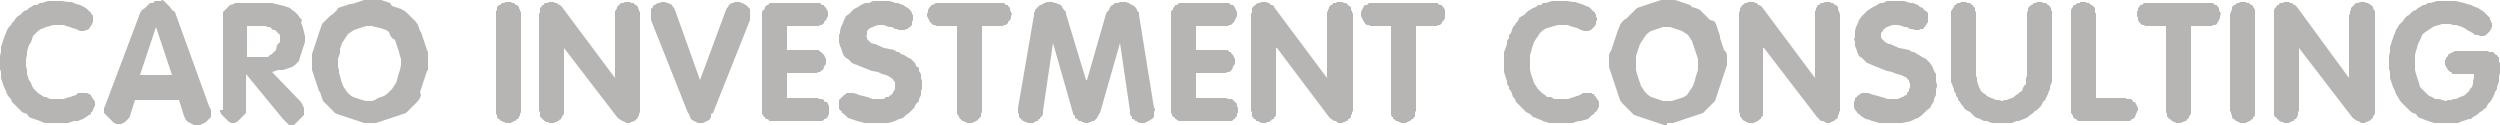 <?xml version="1.0" encoding="utf-8"?>
<!-- Generator: Adobe Illustrator 24.0.3, SVG Export Plug-In . SVG Version: 6.00 Build 0)  -->
<svg version="1.1" id="Ebene_1" xmlns="http://www.w3.org/2000/svg" xmlns:xlink="http://www.w3.org/1999/xlink" x="0px" y="0px"
	 viewBox="0 0 250 12.5" style="enable-background:new 0 0 250 12.5;" xml:space="preserve">
<style type="text/css">
	.st0{fill:#B6B5B4;}
</style>
<g>
	<g>
		<polygon class="st0" points="0,6.2 0,6.5 0,6.9 0.1,7.2 0.1,7.5 0.1,7.8 0.2,8.1 0.3,8.4 0.4,8.7 0.5,8.9 0.6,9.1 0.7,9.4 
			0.9,9.7 1.1,9.9 1.2,10.2 1.4,10.4 1.6,10.6 1.8,10.8 2,11 2.2,11.2 2.4,11.3 2.7,11.4 2.9,11.7 3.1,11.8 3.4,11.9 3.7,12 4,12.1 
			4.2,12.2 4.5,12.3 4.8,12.3 5.1,12.3 5.4,12.3 5.7,12.3 6.2,12.3 6.8,12.3 7.1,12.2 7.4,12.1 7.8,12.1 8,12 8.3,11.9 8.6,11.7 
			8.9,11.5 9.1,11.4 9.1,11.2 9.2,11.2 9.3,11 9.3,10.9 9.4,10.8 9.4,10.7 9.5,10.6 9.5,10.4 9.5,10.2 9.4,10 9.3,9.9 9.2,9.7 
			9.1,9.6 9.1,9.5 8.9,9.4 8.9,9.4 8.7,9.3 8.7,9.3 8.5,9.3 8.4,9.3 8.2,9.3 8.1,9.3 8,9.3 7.8,9.3 7.6,9.5 7.3,9.6 7,9.7 6.6,9.8 
			6.4,9.9 6.2,9.9 6,9.9 5.7,9.9 5.3,9.9 5,9.9 4.6,9.7 4.4,9.7 4.1,9.5 3.8,9.3 3.6,9.1 3.4,8.9 3.2,8.6 3.1,8.3 2.9,8 2.8,7.7 
			2.7,7.4 2.7,7 2.6,6.6 2.6,6.3 2.6,5.9 2.7,5.5 2.7,5.2 2.8,4.8 2.9,4.5 3.1,4.2 3.2,3.9 3.3,3.6 3.6,3.3 3.8,3.1 4.1,2.9 
			4.4,2.8 4.6,2.7 5,2.6 5.3,2.5 5.7,2.5 6,2.5 6.2,2.5 6.4,2.5 6.6,2.6 7,2.7 7.2,2.8 7.6,2.9 7.8,3 8,3.1 8.2,3.1 8.4,3.1 
			8.4,3.1 8.6,3 8.7,3 8.9,2.9 9,2.7 9.1,2.6 9.2,2.4 9.3,2.2 9.3,2 9.3,1.8 9.3,1.7 9.3,1.6 9.2,1.4 9.1,1.4 9.1,1.2 9,1.2 
			8.9,1.1 8.7,0.9 8.4,0.7 8.2,0.6 8,0.5 7.6,0.4 7.4,0.3 7.1,0.2 6.8,0.2 6.2,0.1 5.7,0.1 5.4,0.1 5.1,0.1 4.8,0.1 4.5,0.2 
			4.2,0.3 4,0.3 3.7,0.5 3.4,0.5 3.1,0.7 2.9,0.8 2.7,1 2.4,1.1 2.2,1.3 2,1.5 1.8,1.6 1.6,1.8 1.4,2.1 1.2,2.3 1.1,2.5 0.9,2.7 
			0.7,3 0.6,3.3 0.5,3.5 0.4,3.8 0.3,4.1 0.2,4.4 0.1,4.7 0.1,5 0.1,5.2 0,5.6 0,5.9 		"/>
		<path class="st0" d="M10.5,10.6L10.5,10.6l-0.1,0.2v0.1v0.2v0.1v0.1l0.1,0.1l0.1,0.1l0.1,0.1l0.1,0.1l0.1,0.1l0.1,0.1l0.1,0.1
			l0.1,0.1l0.1,0.1l0.1,0.1h0.1l0.1,0.1h0.1h0.1h0.3l0.2-0.1l0.2-0.1l0.1-0.1l0.1-0.1l0.1-0.1l0.1-0.1l0.1-0.2l0.5-1.6h4.4l0.5,1.6
			l0.1,0.2l0.1,0.2l0.1,0.1l0.1,0.1l0.2,0.1l0.2,0.1l0.2,0.1h0.3H20l0.2-0.1l0.2-0.1l0.2-0.1l0.1-0.1l0.1-0.1l0.1-0.1l0.1-0.1
			l0.1-0.1v-0.1v-0.1v-0.1v-0.1V11l-0.1-0.2l-0.1-0.2l-3.3-9.1l-0.1-0.3L17.2,1L17,0.7l-0.2-0.2l-0.1-0.1l-0.1-0.1l-0.1-0.1
			l-0.1-0.1l-0.1-0.1L16,0.1h-0.1h-0.1h-0.2h-0.1l-0.1,0.1l-0.1,0.1L15,0.3l-0.1,0.1l-0.1,0.1l-0.1,0.1l-0.2,0.2L14.2,1L14,1.3
			l-0.1,0.3L10.5,10.6L10.5,10.6z M15.6,2.7L15.6,2.7l1.6,4.8H14L15.6,2.7L15.6,2.7z"/>
		<path class="st0" d="M22,11v0.1v0.1l0.1,0.1v0.1l0.1,0.1l0.1,0.1l0.1,0.1l0.1,0.1l0.1,0.1l0.1,0.1l0.1,0.1l0.1,0.1H23l0.1,0.1h0.1
			h0.1h0.1h0.1l0.1-0.1h0.1l0.1-0.1l0.1-0.1l0.1-0.1l0.1-0.1l0.1-0.1l0.1-0.1l0.1-0.1l0.1-0.1l0.1-0.1v-0.1v-0.1V11V7.4l0,0l3.7,4.5
			l0.1,0.1l0.1,0.1l0.1,0.1l0.1,0.1l0.1,0.1l0.1,0.1h0.1h0.1h0.1h0.1h0.1l0.1-0.1l0.1-0.1l0.1-0.1l0.1-0.1l0.1-0.1l0.1-0.1l0.1-0.1
			l0.1-0.1l0.1-0.1l0.1-0.1v-0.1v-0.1V11v-0.2l-0.1-0.2l-0.1-0.2l-0.1-0.2l-2.9-3l0.3-0.1l0.3-0.1L28.3,7l0.3-0.1l0.3-0.1l0.3-0.1
			l0.3-0.2l0.2-0.2l0.2-0.2L30,5.7l0.1-0.3l0.1-0.3l0.1-0.3l0.1-0.3l0.1-0.3V4.1V3.6l-0.1-0.4l-0.1-0.4l-0.1-0.3l-0.1-0.2L30.2,2
			l-0.1-0.1L30,1.8l-0.2-0.3l-0.3-0.3L29.2,1L29,0.8l-0.3-0.1l-0.3-0.1l-0.4-0.1l-0.4-0.1l-0.4-0.1h-0.5h-2.9h-0.1h-0.1h-0.1
			l-0.1,0.1L23,0.5l-0.1,0.1l-0.1,0.1l-0.1,0.1l-0.1,0.1l-0.1,0.1L22.5,1l-0.1,0.1l-0.1,0.1v0.1v0.1v0.1V11H22z M24.5,2.6h1.7h0.2
			h0.1h0.1l0.1,0.1L27,2.7l0.1,0.1l0.1,0.1l0.1,0.1L27.5,3l0.1,0.1l0.1,0.1l0.1,0.1l0.1,0.1l0.1,0.1v0.2v0.2v0.1v0.2l-0.1,0.1
			l-0.1,0.1l-0.1,0.1L27.6,5l-0.1,0.1l-0.1,0.1l-0.1,0.1l-0.1,0.1L27,5.5l-0.1,0.1l-0.1,0.1h-0.1h-0.1h-0.2h-1.7V2.6L24.5,2.6z"/>
		<path class="st0" d="M37,10.1h-0.4L36.2,10l-0.3-0.1l-0.3-0.1l-0.3-0.1l-0.3-0.2l-0.3-0.3l-0.2-0.3l-0.2-0.3l-0.1-0.3L34.1,8
			L34,7.6l-0.1-0.3L33.9,7l-0.1-0.3V6.3V5.9l0.1-0.3l0.1-0.3L34,4.9l0.1-0.3l0.1-0.3L34.4,4l0.2-0.3l0.2-0.3l0.3-0.2l0.3-0.2
			l0.3-0.1l0.3-0.1l0.3-0.1l0.3-0.1h0.3h0.3l0.3,0.1L38,2.8l0.3,0.1l0.3,0.1l0.3,0.2L39,3.5l0.2,0.3L39.5,4l0.1,0.3l0.1,0.3l0.1,0.3
			l0.1,0.3L40,5.6l0.1,0.3v0.3v0.3L40,7l-0.1,0.3l-0.1,0.3L39.7,8l-0.1,0.3l-0.2,0.3l-0.2,0.3L39,9.1l-0.3,0.3l-0.3,0.2l-0.3,0.1
			l-0.3,0.1L37.5,10l-0.3,0.1H37L37,10.1z M37,12.3h0.3h0.3l0.3-0.1l0.3-0.1l0.3-0.1l0.3-0.1l0.3-0.1l0.3-0.1l0.3-0.1l0.3-0.1
			l0.3-0.1l0.3-0.1l0.2-0.2l0.2-0.2l0.2-0.2l0.2-0.2l0.2-0.2l0.2-0.2l0.2-0.3l0.1-0.3L42,9.2l0.1-0.3l0.1-0.3l0.1-0.3l0.1-0.3
			l0.1-0.3l0.1-0.3l0.1-0.3L42.8,7V6.7V6.5V6.1V5.9V5.5V5.2L42.7,5l-0.1-0.3l-0.1-0.3l-0.1-0.3l-0.1-0.3l-0.1-0.3l-0.1-0.3L42,3.1
			l-0.1-0.3l-0.1-0.3l-0.2-0.3L41.4,2l-0.2-0.2L41,1.6l-0.2-0.2l-0.2-0.2L40.3,1l-0.2-0.1l-0.3-0.1l-0.3-0.1l-0.3-0.1L39,0.3
			l-0.3-0.1l-0.3-0.1l-0.3-0.1l-0.3-0.1L37.6,0h-0.3H37h-0.3h-0.3l-0.3,0.1l-0.3,0.1l-0.3,0.1l-0.3,0.1L35,0.4l-0.3,0.1l-0.3,0.1
			l-0.3,0.1l-0.3,0.1L33.7,1l-0.2,0.2l-0.2,0.2L33,1.6l-0.2,0.2L32.6,2l-0.2,0.2l-0.2,0.2l-0.1,0.3L32,3l-0.1,0.3l-0.1,0.3l-0.1,0.3
			l-0.1,0.3l-0.1,0.3l-0.1,0.3l-0.1,0.3l-0.1,0.3v0.3v0.3v0.3v0.3v0.3V7l0.1,0.3l0.1,0.3l0.1,0.3l0.1,0.3l0.1,0.3l0.1,0.3l0.1,0.3
			L32,9.2l0.1,0.3l0.1,0.3l0.1,0.3l0.2,0.2l0.2,0.2l0.2,0.2l0.2,0.2l0.2,0.2l0.2,0.2l0.2,0.1l0.3,0.1l0.3,0.1l0.3,0.1l0.3,0.1
			l0.3,0.1l0.3,0.1l0.3,0.1l0.3,0.1l0.3,0.1h0.3H37L37,12.3z"/>
	</g>
	<g>
		<polygon class="st0" points="49.6,11 49.6,11.1 49.6,11.2 49.6,11.4 49.7,11.5 49.7,11.7 49.7,11.7 49.8,11.9 49.9,11.9 50,12 
			50.1,12.1 50.2,12.1 50.3,12.2 50.4,12.2 50.6,12.3 50.7,12.3 50.8,12.3 51,12.3 51.1,12.3 51.2,12.2 51.3,12.2 51.4,12.1 
			51.5,12.1 51.6,12 51.7,11.9 51.8,11.9 51.9,11.7 51.9,11.7 52,11.5 52,11.4 52.1,11.2 52.1,11.1 52.1,11 52.1,1.5 52.1,1.4 
			52.1,1.2 52,1.1 52,1 51.9,0.8 51.9,0.7 51.8,0.6 51.7,0.5 51.6,0.5 51.5,0.4 51.4,0.3 51.3,0.3 51.2,0.3 51.1,0.2 51,0.2 
			50.8,0.2 50.7,0.2 50.6,0.2 50.4,0.3 50.3,0.3 50.2,0.3 50.1,0.4 50,0.5 49.9,0.5 49.8,0.6 49.7,0.7 49.7,0.8 49.7,1 49.6,1.1 
			49.6,1.2 49.6,1.4 49.6,1.5 		"/>
		<polygon class="st0" points="53.9,11 53.9,11.1 54,11.2 54,11.4 54,11.5 54,11.7 54.1,11.7 54.2,11.9 54.2,11.9 54.4,12 
			54.4,12.1 54.5,12.1 54.6,12.2 54.8,12.2 54.9,12.3 55,12.3 55.1,12.3 55.3,12.3 55.4,12.3 55.5,12.2 55.7,12.2 55.7,12.1 
			55.9,12.1 55.9,12 56.1,11.9 56.1,11.9 56.2,11.7 56.2,11.7 56.3,11.5 56.4,11.4 56.4,11.2 56.4,11.1 56.4,11 56.4,4.8 56.4,4.8 
			61.7,11.7 61.8,11.8 61.9,11.9 62.1,12 62.2,12.1 62.3,12.1 62.5,12.2 62.6,12.3 62.8,12.3 62.9,12.3 63,12.3 63.1,12.2 
			63.2,12.2 63.4,12.1 63.4,12.1 63.6,12 63.6,11.9 63.7,11.9 63.8,11.7 63.8,11.7 63.9,11.5 63.9,11.4 64,11.2 64,11.1 64,11 
			64,1.5 64,1.4 64,1.2 63.9,1.1 63.9,1 63.8,0.8 63.8,0.7 63.7,0.6 63.6,0.5 63.6,0.5 63.4,0.4 63.4,0.3 63.2,0.3 63.1,0.3 63,0.2 
			62.9,0.2 62.8,0.2 62.6,0.2 62.5,0.2 62.3,0.3 62.3,0.3 62.1,0.3 62,0.4 61.9,0.5 61.9,0.5 61.8,0.6 61.7,0.7 61.7,0.8 61.6,1 
			61.5,1.1 61.5,1.2 61.5,1.4 61.5,1.5 61.5,7.8 61.5,7.8 56.2,0.7 56.1,0.6 56,0.5 55.9,0.5 55.7,0.3 55.5,0.3 55.4,0.2 55.3,0.2 
			55.1,0.2 55,0.2 54.9,0.2 54.8,0.3 54.6,0.3 54.5,0.3 54.4,0.4 54.4,0.5 54.2,0.5 54.2,0.6 54.1,0.7 54,0.8 54,1 54,1.1 54,1.2 
			53.9,1.4 53.9,1.5 		"/>
		<polygon class="st0" points="68.8,11.3 68.9,11.4 69,11.7 69.1,11.9 69.2,12 69.4,12.1 69.6,12.2 69.8,12.3 70,12.3 70.3,12.3 
			70.5,12.2 70.7,12.1 70.9,12 71,11.9 71.1,11.7 71.1,11.4 71.3,11.3 75,2 75,1.8 75,1.7 75,1.6 75,1.4 75,1.3 75,1.2 75,1 75,0.9 
			74.9,0.8 74.8,0.7 74.7,0.6 74.6,0.5 74.4,0.4 74.2,0.3 74.1,0.3 74,0.2 73.9,0.2 73.7,0.2 73.5,0.2 73.3,0.3 73.2,0.3 73,0.4 
			72.9,0.5 72.8,0.7 72.7,0.8 72.6,1 70,8 67.5,1 67.4,0.8 67.3,0.7 67.2,0.5 67,0.4 66.8,0.3 66.7,0.3 66.5,0.2 66.3,0.2 66.2,0.2 
			66.1,0.2 66,0.3 65.8,0.3 65.8,0.3 65.6,0.4 65.5,0.5 65.4,0.5 65.3,0.6 65.3,0.7 65.2,0.8 65.1,0.9 65.1,1 65.1,1.2 65.1,1.3 
			65.1,1.4 65.1,1.6 65.1,1.7 65.1,1.8 65.1,2 		"/>
		<polygon class="st0" points="76.2,10.9 76.2,11 76.2,11.2 76.2,11.3 76.2,11.4 76.3,11.5 76.4,11.7 76.5,11.7 76.5,11.8 
			76.6,11.9 76.7,11.9 76.9,12 76.9,12.1 77.1,12.1 77.2,12.1 77.3,12.1 77.5,12.1 81.8,12.1 81.9,12.1 82,12.1 82.1,12.1 
			82.2,12.1 82.4,12 82.4,11.9 82.5,11.9 82.7,11.8 82.8,11.6 82.9,11.4 82.9,11.2 82.9,11 82.9,10.8 82.9,10.6 82.8,10.4 
			82.7,10.2 82.5,10.2 82.4,10.1 82.4,10 82.2,9.9 82.2,9.9 82,9.9 81.9,9.9 81.8,9.8 78.7,9.8 78.7,7.3 81.4,7.3 81.6,7.3 
			81.7,7.3 81.8,7.2 81.9,7.2 82,7.2 82.1,7.1 82.2,7 82.3,7 82.4,6.7 82.5,6.5 82.6,6.4 82.6,6.1 82.6,5.9 82.5,5.7 82.4,5.5 
			82.3,5.4 82.2,5.3 82.1,5.2 82,5.2 82,5.1 81.8,5 81.7,5 81.6,5 81.4,5 78.7,5 78.7,2.6 81.6,2.6 81.8,2.6 81.9,2.6 82,2.5 
			82.1,2.5 82.2,2.5 82.3,2.4 82.4,2.3 82.4,2.2 82.6,2 82.7,1.8 82.8,1.6 82.8,1.4 82.8,1.2 82.7,1 82.6,0.8 82.4,0.6 82.4,0.5 
			82.3,0.5 82.2,0.5 82.1,0.4 82,0.3 81.9,0.3 81.8,0.3 81.6,0.3 77.5,0.3 77.3,0.3 77.1,0.3 77,0.3 76.9,0.4 76.8,0.5 76.7,0.5 
			76.6,0.6 76.5,0.7 76.5,0.8 76.4,1 76.3,1 76.2,1.2 76.2,1.4 76.2,1.7 		"/>
		<polygon class="st0" points="88,0.1 87.6,0.1 87.3,0.1 86.9,0.3 86.5,0.3 86.1,0.5 85.8,0.7 85.4,0.9 85.2,1.1 84.9,1.4 84.6,1.6 
			84.4,2 84.3,2.3 84.1,2.7 84,3.1 84,3.3 83.9,3.5 83.9,3.7 83.9,3.9 83.9,4.2 84,4.6 84.1,4.8 84.2,5.1 84.3,5.4 84.4,5.6 
			84.6,5.8 84.8,5.9 85,6.1 85.2,6.3 85.4,6.4 85.7,6.5 86.2,6.7 86.7,6.9 87.2,7.1 87.8,7.2 88.2,7.4 88.6,7.5 88.8,7.6 89,7.7 
			89.1,7.8 89.3,7.9 89.3,8 89.5,8.2 89.5,8.3 89.5,8.5 89.5,8.7 89.5,8.8 89.5,8.9 89.4,9.1 89.3,9.2 89.3,9.3 89.1,9.5 89.1,9.5 
			88.9,9.6 88.9,9.7 88.6,9.7 88.5,9.8 88.4,9.9 88.2,9.9 88,9.9 87.8,9.9 87.6,9.9 87.4,9.9 87.2,9.9 87,9.8 86.7,9.7 86.3,9.6 
			85.9,9.5 85.7,9.4 85.3,9.3 85,9.3 84.9,9.3 84.8,9.3 84.6,9.3 84.6,9.4 84.4,9.5 84.4,9.5 84.3,9.6 84.2,9.7 84.1,9.8 83.9,10 
			83.9,10.2 83.9,10.5 83.9,10.6 83.9,10.8 83.9,10.9 84,11 84.1,11.1 84.2,11.2 84.2,11.3 84.4,11.4 84.6,11.6 84.8,11.8 
			85.1,11.9 85.4,12 85.7,12.1 86.1,12.2 86.4,12.3 86.7,12.3 87.4,12.3 87.9,12.3 88.4,12.3 88.8,12.3 89.2,12.2 89.5,12.1 
			89.9,11.9 90.3,11.8 90.6,11.5 90.9,11.3 91.2,11 91.4,10.8 91.6,10.4 91.9,10.1 91.9,9.9 92,9.7 92.1,9.5 92.1,9.3 92.1,9.1 
			92.2,8.9 92.2,8.7 92.2,8.5 92.2,8.1 92.1,7.8 92.1,7.4 91.9,7.1 91.9,6.8 91.6,6.6 91.5,6.3 91.3,6.1 91.1,5.9 90.9,5.8 
			90.7,5.7 90.4,5.5 90.1,5.4 89.9,5.2 89.7,5.2 89.4,5 88.4,4.8 87.5,4.4 87.4,4.4 87.1,4.3 87,4.2 86.9,4.1 86.8,4 86.7,3.9 
			86.7,3.7 86.6,3.6 86.7,3.5 86.7,3.3 86.7,3.2 86.7,3.1 86.8,3 86.9,2.9 86.9,2.9 87,2.8 87.3,2.7 87.5,2.6 87.8,2.5 88,2.5 
			88.4,2.5 88.6,2.6 88.9,2.7 89.2,2.7 89.5,2.9 89.7,2.9 89.9,3 90.2,3 90.4,3 90.5,3 90.6,2.9 90.7,2.9 90.8,2.9 90.8,2.8 91,2.7 
			91,2.7 91.2,2.5 91.2,2.2 91.3,2 91.3,1.8 91.3,1.6 91.3,1.5 91.2,1.4 91.2,1.3 91.1,1.1 91,1 90.8,0.8 90.6,0.7 90.3,0.5 90,0.4 
			89.8,0.3 89.5,0.3 89.3,0.2 88.9,0.1 88.4,0.1 		"/>
		<polygon class="st0" points="95.7,11 95.7,11.1 95.7,11.2 95.7,11.4 95.8,11.5 95.9,11.7 95.9,11.7 96,11.9 96.1,11.9 96.1,12 
			96.3,12.1 96.3,12.1 96.5,12.2 96.6,12.2 96.7,12.3 96.8,12.3 97,12.3 97.1,12.3 97.2,12.3 97.4,12.2 97.4,12.2 97.6,12.1 
			97.6,12.1 97.8,12 97.8,11.9 97.9,11.9 98,11.7 98.1,11.7 98.1,11.5 98.1,11.4 98.2,11.2 98.2,11.1 98.2,11 98.2,2.6 100,2.6 
			100.2,2.6 100.3,2.6 100.4,2.5 100.5,2.5 100.6,2.5 100.7,2.4 100.8,2.3 100.8,2.2 101,2 101.1,1.8 101.1,1.6 101.2,1.4 
			101.1,1.2 101,1 101,0.8 100.8,0.6 100.8,0.5 100.7,0.5 100.6,0.5 100.5,0.4 100.4,0.3 100.2,0.3 100.2,0.3 100,0.3 93.9,0.3 
			93.8,0.3 93.6,0.3 93.6,0.3 93.4,0.4 93.3,0.5 93.2,0.5 93.1,0.5 93.1,0.6 92.9,0.8 92.8,1 92.8,1.2 92.7,1.4 92.7,1.6 92.8,1.8 
			92.9,2 93,2.2 93.1,2.3 93.2,2.4 93.3,2.5 93.3,2.5 93.5,2.5 93.6,2.6 93.8,2.6 93.9,2.6 95.7,2.6 		"/>
		<polygon class="st0" points="101.8,10.8 101.8,10.9 101.8,11 101.8,11.2 101.8,11.3 101.9,11.4 101.9,11.5 101.9,11.7 102,11.8 
			102.1,11.9 102.1,11.9 102.2,12 102.3,12.1 102.4,12.1 102.5,12.2 102.6,12.2 102.8,12.3 102.9,12.3 103,12.3 103.3,12.3 
			103.5,12.2 103.6,12.1 103.8,12.1 103.8,12 103.9,11.9 104,11.9 104,11.8 104.1,11.7 104.2,11.6 104.3,11.4 104.3,11.1 105.3,4.3 
			105.3,4.3 107.3,11.3 107.3,11.4 107.5,11.6 107.5,11.8 107.7,11.9 107.8,12 107.9,12.1 107.9,12.1 108.1,12.1 108.2,12.2 
			108.3,12.2 108.5,12.3 108.6,12.3 108.8,12.3 109,12.2 109.1,12.2 109.2,12.1 109.3,12.1 109.4,12.1 109.5,12 109.6,11.9 
			109.7,11.8 109.8,11.6 109.9,11.4 110,11.3 112,4.3 112,4.3 113,11.1 113,11.4 113.1,11.6 113.2,11.7 113.2,11.8 113.2,11.9 
			113.3,11.9 113.5,12 113.5,12.1 113.7,12.1 113.7,12.2 114,12.3 114.3,12.3 114.4,12.3 114.5,12.3 114.6,12.2 114.7,12.2 
			114.8,12.1 114.9,12.1 115,12 115.2,11.9 115.2,11.9 115.3,11.8 115.4,11.7 115.4,11.5 115.4,11.4 115.4,11.3 115.4,11.2 
			115.5,11 115.5,10.9 115.4,10.8 113.9,1.5 113.9,1.4 113.9,1.2 113.8,1.2 113.7,1 113.6,0.8 113.4,0.6 113.2,0.5 113.2,0.5 
			113,0.4 112.9,0.3 112.8,0.3 112.6,0.2 112.4,0.2 112.3,0.2 112.1,0.2 112,0.2 111.8,0.3 111.7,0.3 111.5,0.3 111.4,0.4 
			111.3,0.5 111.2,0.5 111,0.7 110.9,1 110.7,1.2 110.6,1.4 108.7,8 108.6,8 106.6,1.4 106.6,1.2 106.4,1 106.2,0.7 106.1,0.5 
			105.8,0.4 105.6,0.3 105.4,0.3 105.3,0.2 105.1,0.2 105,0.2 104.8,0.2 104.7,0.2 104.5,0.3 104.4,0.3 104.3,0.4 104.1,0.5 
			104,0.5 103.9,0.6 103.7,0.8 103.5,1 103.5,1.2 103.4,1.2 103.4,1.4 103.4,1.5 		"/>
		<polygon class="st0" points="117.1,10.9 117.1,11 117.1,11.2 117.1,11.3 117.2,11.4 117.2,11.5 117.3,11.7 117.4,11.7 117.5,11.8 
			117.5,11.9 117.6,11.9 117.7,12 117.9,12.1 117.9,12.1 118.1,12.1 118.2,12.1 118.4,12.1 122.6,12.1 122.8,12.1 122.9,12.1 
			123.1,12.1 123.2,12.1 123.3,12 123.4,11.9 123.5,11.9 123.5,11.8 123.7,11.6 123.7,11.4 123.8,11.2 123.8,11 123.8,10.8 
			123.7,10.6 123.7,10.4 123.5,10.2 123.5,10.2 123.4,10.1 123.3,10 123.2,9.9 123.1,9.9 122.9,9.9 122.8,9.9 122.6,9.8 119.6,9.8 
			119.6,7.3 122.3,7.3 122.4,7.3 122.6,7.3 122.7,7.2 122.9,7.2 122.9,7.2 123.1,7.1 123.1,7 123.2,7 123.3,6.7 123.4,6.5 
			123.5,6.4 123.5,6.1 123.5,5.9 123.4,5.7 123.3,5.5 123.2,5.4 123.1,5.3 123.1,5.2 122.9,5.2 122.9,5.1 122.7,5 122.6,5 122.4,5 
			122.3,5 119.6,5 119.6,2.6 122.5,2.6 122.6,2.6 122.8,2.6 122.9,2.5 123,2.5 123.1,2.5 123.2,2.4 123.3,2.3 123.4,2.2 123.5,2 
			123.6,1.8 123.7,1.6 123.7,1.4 123.7,1.2 123.6,1 123.5,0.8 123.4,0.6 123.3,0.5 123.3,0.5 123.1,0.5 123,0.4 122.9,0.3 
			122.8,0.3 122.6,0.3 122.5,0.3 118.4,0.3 118.2,0.3 118.1,0.3 117.9,0.3 117.8,0.4 117.7,0.5 117.5,0.5 117.5,0.6 117.4,0.7 
			117.3,0.8 117.3,1 117.2,1 117.1,1.2 117.1,1.4 117.1,1.7 		"/>
		<polygon class="st0" points="125.1,11 125.1,11.1 125.2,11.2 125.2,11.4 125.2,11.5 125.2,11.7 125.3,11.7 125.4,11.9 125.5,11.9 
			125.6,12 125.6,12.1 125.8,12.1 125.9,12.2 126,12.2 126.1,12.3 126.3,12.3 126.4,12.3 126.5,12.3 126.6,12.3 126.7,12.2 
			126.9,12.2 127,12.1 127.1,12.1 127.1,12 127.3,11.9 127.4,11.9 127.4,11.7 127.5,11.7 127.6,11.5 127.6,11.4 127.6,11.2 
			127.6,11.1 127.6,11 127.6,4.8 127.7,4.8 132.9,11.7 133,11.8 133.1,11.9 133.3,12 133.4,12.1 133.6,12.1 133.7,12.2 133.8,12.3 
			134,12.3 134.1,12.3 134.2,12.3 134.4,12.2 134.5,12.2 134.6,12.1 134.7,12.1 134.8,12 134.8,11.9 134.9,11.9 135.1,11.7 
			135.1,11.7 135.1,11.5 135.2,11.4 135.2,11.2 135.3,11.1 135.3,11 135.3,1.5 135.3,1.4 135.2,1.2 135.2,1.1 135.1,1 135.1,0.8 
			135.1,0.7 134.9,0.6 134.8,0.5 134.8,0.5 134.7,0.4 134.6,0.3 134.5,0.3 134.4,0.3 134.2,0.2 134.1,0.2 134,0.2 133.8,0.2 
			133.7,0.2 133.6,0.3 133.5,0.3 133.3,0.3 133.3,0.4 133.1,0.5 133.1,0.5 133,0.6 132.9,0.7 132.9,0.8 132.8,1 132.8,1.1 
			132.7,1.2 132.7,1.4 132.7,1.5 132.7,7.8 132.7,7.8 127.4,0.7 127.4,0.6 127.2,0.5 127.1,0.5 126.9,0.3 126.8,0.3 126.6,0.2 
			126.5,0.2 126.4,0.2 126.3,0.2 126.1,0.2 126,0.3 125.9,0.3 125.8,0.3 125.6,0.4 125.6,0.5 125.5,0.5 125.4,0.6 125.3,0.7 
			125.2,0.8 125.2,1 125.2,1.1 125.2,1.2 125.1,1.4 125.1,1.5 		"/>
		<polygon class="st0" points="139.1,11 139.1,11.1 139.1,11.2 139.1,11.4 139.1,11.5 139.2,11.7 139.3,11.7 139.3,11.9 139.4,11.9 
			139.5,12 139.6,12.1 139.8,12.1 139.8,12.2 140,12.2 140.1,12.3 140.2,12.3 140.3,12.3 140.4,12.3 140.6,12.3 140.7,12.2 
			140.8,12.2 140.9,12.1 141,12.1 141.1,12 141.2,11.9 141.3,11.9 141.4,11.7 141.5,11.7 141.5,11.5 141.5,11.4 141.5,11.2 
			141.6,11.1 141.6,11 141.6,2.6 143.4,2.6 143.5,2.6 143.7,2.6 143.8,2.5 143.9,2.5 144,2.5 144.1,2.4 144.2,2.3 144.2,2.2 
			144.4,2 144.5,1.8 144.5,1.6 144.5,1.4 144.5,1.2 144.5,1 144.4,0.8 144.2,0.6 144.2,0.5 144,0.5 144,0.5 143.8,0.4 143.8,0.3 
			143.6,0.3 143.5,0.3 143.4,0.3 137.3,0.3 137.2,0.3 137,0.3 136.9,0.3 136.8,0.4 136.7,0.5 136.6,0.5 136.5,0.5 136.4,0.6 
			136.3,0.8 136.2,1 136.1,1.2 136.1,1.4 136.1,1.6 136.2,1.8 136.3,2 136.4,2.2 136.5,2.3 136.5,2.4 136.7,2.5 136.8,2.5 
			136.9,2.5 137,2.6 137.1,2.6 137.3,2.6 139.1,2.6 		"/>
	</g>
	<g>
		<polygon class="st0" points="150.4,6.2 150.4,6.5 150.4,6.9 150.4,7.2 150.5,7.5 150.6,7.8 150.7,8.1 150.7,8.4 150.9,8.7 
			150.9,8.9 151.1,9.1 151.2,9.4 151.3,9.7 151.5,9.9 151.6,10.2 151.8,10.4 152,10.6 152.2,10.8 152.4,11 152.6,11.2 152.8,11.3 
			153,11.4 153.3,11.7 153.6,11.8 153.8,11.9 154.1,12 154.3,12.1 154.6,12.2 154.9,12.3 155.2,12.3 155.5,12.3 155.8,12.3 
			156.1,12.3 156.7,12.3 157.3,12.3 157.5,12.2 157.9,12.1 158.1,12.1 158.4,12 158.8,11.9 159,11.7 159.2,11.5 159.4,11.4 
			159.5,11.2 159.6,11.2 159.7,11 159.8,10.9 159.8,10.8 159.9,10.7 159.9,10.6 159.9,10.4 159.9,10.2 159.8,10 159.7,9.9 
			159.6,9.7 159.5,9.6 159.4,9.5 159.4,9.4 159.2,9.4 159.2,9.3 159,9.3 158.9,9.3 158.8,9.3 158.6,9.3 158.5,9.3 158.4,9.3 
			158.3,9.3 158,9.5 157.7,9.6 157.4,9.7 157.1,9.8 156.8,9.9 156.6,9.9 156.4,9.9 156.1,9.9 155.8,9.9 155.4,9.9 155.1,9.7 
			154.7,9.7 154.5,9.5 154.2,9.3 154,9.1 153.8,8.9 153.6,8.6 153.4,8.3 153.3,8 153.2,7.7 153.1,7.4 153,7 153,6.6 153,6.3 
			153,5.9 153,5.5 153.1,5.2 153.2,4.8 153.3,4.5 153.4,4.2 153.6,3.9 153.8,3.6 154,3.3 154.2,3.1 154.5,2.9 154.7,2.8 155.1,2.7 
			155.4,2.6 155.8,2.5 156.1,2.5 156.4,2.5 156.6,2.5 156.8,2.5 157,2.6 157.3,2.7 157.7,2.8 157.9,2.9 158.1,3 158.4,3.1 
			158.7,3.1 158.8,3.1 158.9,3.1 159,3 159.1,3 159.2,2.9 159.4,2.7 159.5,2.6 159.6,2.4 159.6,2.2 159.7,2 159.7,1.8 159.6,1.7 
			159.6,1.6 159.6,1.4 159.5,1.4 159.5,1.2 159.4,1.2 159.3,1.1 159.1,0.9 158.9,0.7 158.6,0.6 158.4,0.5 158.1,0.4 157.8,0.3 
			157.5,0.2 157.2,0.2 156.7,0.1 156.1,0.1 155.8,0.1 155.5,0.1 155.2,0.1 154.9,0.2 154.6,0.3 154.3,0.3 154.1,0.5 153.8,0.5 
			153.6,0.7 153.3,0.8 153,1 152.8,1.1 152.6,1.3 152.4,1.5 152.2,1.6 151.9,1.8 151.8,2.1 151.6,2.3 151.5,2.5 151.3,2.7 151.2,3 
			151.1,3.3 150.9,3.5 150.9,3.8 150.7,4.1 150.7,4.4 150.6,4.7 150.5,5 150.4,5.2 150.4,5.6 150.4,5.9 		"/>
		<path class="st0" d="M166.7,10.1h-0.4L166,10l-0.3-0.1l-0.3-0.1l-0.3-0.1l-0.3-0.2l-0.3-0.3l-0.2-0.3l-0.2-0.3L164,8.3L163.9,8
			l-0.1-0.3l-0.1-0.3L163.6,7V6.6V6.3V5.9V5.6l0.1-0.3l0.1-0.3l0.1-0.3l0.1-0.3l0.2-0.3l0.2-0.3l0.2-0.3l0.2-0.2l0.3-0.2l0.3-0.1
			l0.3-0.1l0.3-0.1l0.3-0.1h0.4h0.3l0.3,0.1l0.3,0.1l0.3,0.1l0.3,0.1l0.3,0.2l0.3,0.2l0.2,0.3l0.2,0.3l0.1,0.3l0.1,0.3l0.1,0.3
			l0.1,0.3l0.1,0.3l0.1,0.3v0.3v0.3L169.8,7l-0.1,0.3l-0.1,0.3L169.5,8l-0.1,0.3l-0.1,0.3l-0.2,0.3l-0.2,0.3l-0.2,0.3l-0.3,0.2
			l-0.3,0.1l-0.3,0.1l-0.3,0.1l-0.3,0.1L166.7,10.1L166.7,10.1z M166.7,12.3h0.3h0.3l0.3-0.1l0.3-0.1l0.3-0.1l0.3-0.1l0.3-0.1
			l0.3-0.1l0.3-0.1l0.3-0.1l0.3-0.1l0.3-0.1l0.2-0.2l0.2-0.2l0.2-0.2l0.2-0.2l0.2-0.2l0.2-0.2l0.1-0.3l0.1-0.3l0.1-0.3l0.1-0.3
			l0.1-0.3l0.1-0.3l0.1-0.3l0.1-0.3l0.1-0.3l0.1-0.3l0.1-0.3l0.1-0.3V6.5V6.1V5.9V5.5l-0.1-0.3L172.4,5l-0.1-0.3l-0.1-0.3l-0.1-0.3
			l-0.1-0.3L172,3.6l-0.1-0.3l-0.1-0.3l-0.1-0.3l-0.1-0.3l-0.2-0.3L171,2l-0.2-0.2l-0.2-0.2l-0.2-0.2l-0.2-0.2L170,1l-0.2-0.1
			l-0.3-0.1l-0.3-0.1L169,0.5l-0.3-0.1l-0.3-0.1l-0.3-0.1l-0.3-0.1l-0.3-0.1L167.3,0h-0.3h-0.3h-0.3h-0.3l-0.3,0.1l-0.3,0.1
			l-0.3,0.1l-0.3,0.1l-0.3,0.1l-0.3,0.1l-0.3,0.1L164,0.7l-0.3,0.1L163.5,1l-0.2,0.2l-0.2,0.2l-0.2,0.2l-0.2,0.2L162.4,2l-0.2,0.2
			L162,2.5l-0.1,0.3L161.8,3l-0.1,0.3l-0.1,0.3l-0.1,0.3l-0.1,0.3l-0.1,0.3l-0.1,0.3l-0.1,0.3L161,5.2l-0.1,0.3v0.3v0.3v0.3v0.3
			L161,7l0.1,0.3l0.1,0.3l0.1,0.3l0.1,0.3l0.1,0.3l0.1,0.3l0.1,0.3l0.1,0.3l0.1,0.3l0.1,0.3l0.2,0.3l0.2,0.2l0.2,0.2l0.2,0.2
			l0.2,0.2l0.2,0.2l0.2,0.2l0.3,0.1l0.3,0.1l0.3,0.1l0.3,0.1l0.3,0.1l0.3,0.1l0.3,0.1l0.3,0.1l0.3,0.1l0.3,0.1h0.3H166.7L166.7,12.3
			z"/>
		<polygon class="st0" points="173.9,11 173.9,11.1 173.9,11.2 174,11.4 174,11.5 174,11.7 174.1,11.7 174.2,11.9 174.2,11.9 
			174.3,12 174.4,12.1 174.5,12.1 174.6,12.2 174.7,12.2 174.8,12.3 175,12.3 175.1,12.3 175.3,12.3 175.4,12.3 175.5,12.2 
			175.6,12.2 175.7,12.1 175.8,12.1 175.9,12 176,11.9 176.1,11.9 176.1,11.7 176.2,11.7 176.3,11.5 176.3,11.4 176.3,11.2 
			176.3,11.1 176.3,11 176.3,4.8 176.4,4.8 181.7,11.7 181.8,11.8 181.9,11.9 182,12 182.1,12.1 182.3,12.1 182.5,12.2 182.6,12.3 
			182.7,12.3 182.8,12.3 183,12.3 183.1,12.2 183.2,12.2 183.3,12.1 183.4,12.1 183.5,12 183.6,11.9 183.7,11.9 183.8,11.7 
			183.8,11.7 183.8,11.5 183.9,11.4 183.9,11.2 184,11.1 184,11 184,1.5 184,1.4 183.9,1.2 183.9,1.1 183.8,1 183.8,0.8 183.8,0.7 
			183.7,0.6 183.6,0.5 183.5,0.5 183.4,0.4 183.3,0.3 183.2,0.3 183.1,0.3 183,0.2 182.8,0.2 182.7,0.2 182.6,0.2 182.5,0.2 
			182.3,0.3 182.2,0.3 182.1,0.3 182,0.4 181.9,0.5 181.8,0.5 181.7,0.6 181.7,0.7 181.6,0.8 181.6,1 181.5,1.1 181.5,1.2 
			181.5,1.4 181.5,1.5 181.5,7.8 181.5,7.8 176.2,0.7 176.1,0.6 175.9,0.5 175.8,0.5 175.7,0.3 175.5,0.3 175.4,0.2 175.3,0.2 
			175.1,0.2 175,0.2 174.8,0.2 174.7,0.3 174.6,0.3 174.5,0.3 174.4,0.4 174.3,0.5 174.2,0.5 174.2,0.6 174.1,0.7 174,0.8 174,1 
			174,1.1 173.9,1.2 173.9,1.4 173.9,1.5 		"/>
		<polygon class="st0" points="189.6,0.1 189.2,0.1 188.7,0.1 188.3,0.3 188,0.3 187.7,0.5 187.3,0.7 187,0.9 186.7,1.1 186.4,1.4 
			186.2,1.6 185.9,2 185.8,2.3 185.6,2.7 185.5,3.1 185.5,3.3 185.5,3.5 185.5,3.7 185.4,3.9 185.5,4.2 185.5,4.6 185.6,4.8 
			185.7,5.1 185.8,5.4 185.9,5.6 186.2,5.8 186.3,5.9 186.5,6.1 186.7,6.3 187,6.4 187.2,6.5 187.7,6.7 188.2,6.9 188.7,7.1 
			189.2,7.2 189.7,7.4 190.1,7.5 190.3,7.6 190.5,7.7 190.7,7.8 190.7,7.9 190.9,8 190.9,8.2 191,8.3 191,8.5 191,8.7 191,8.8 
			190.9,8.9 190.9,9.1 190.8,9.2 190.7,9.3 190.7,9.5 190.6,9.5 190.4,9.6 190.3,9.7 190.2,9.7 190,9.8 189.8,9.9 189.7,9.9 
			189.5,9.9 189.3,9.9 189.1,9.9 188.9,9.9 188.7,9.9 188.5,9.8 188.1,9.7 187.8,9.6 187.4,9.5 187.1,9.4 186.8,9.3 186.5,9.3 
			186.4,9.3 186.3,9.3 186.2,9.3 186,9.4 185.9,9.5 185.9,9.5 185.7,9.6 185.7,9.7 185.5,9.8 185.5,10 185.4,10.2 185.4,10.5 
			185.4,10.6 185.4,10.8 185.5,10.9 185.5,11 185.6,11.1 185.7,11.2 185.7,11.3 185.9,11.4 186.1,11.6 186.4,11.8 186.6,11.9 
			187,12 187.2,12.1 187.6,12.2 187.9,12.3 188.3,12.3 188.9,12.3 189.4,12.3 189.8,12.3 190.2,12.3 190.7,12.2 191.1,12.1 
			191.5,11.9 191.8,11.8 192.2,11.5 192.4,11.3 192.7,11 193,10.8 193.2,10.4 193.4,10.1 193.4,9.9 193.5,9.7 193.6,9.5 193.6,9.3 
			193.6,9.1 193.6,8.9 193.7,8.7 193.7,8.5 193.6,8.1 193.6,7.8 193.6,7.4 193.4,7.1 193.3,6.8 193.2,6.6 193,6.3 192.8,6.1 
			192.6,5.9 192.4,5.8 192.2,5.7 191.9,5.5 191.7,5.4 191.4,5.2 191.2,5.2 190.9,5 189.9,4.8 189,4.4 188.8,4.4 188.7,4.3 
			188.5,4.2 188.4,4.1 188.3,4 188.2,3.9 188.1,3.7 188.1,3.6 188.1,3.5 188.1,3.3 188.2,3.2 188.3,3.1 188.3,3 188.4,2.9 
			188.5,2.9 188.5,2.8 188.7,2.7 189,2.6 189.2,2.5 189.5,2.5 189.8,2.5 190.2,2.6 190.4,2.7 190.7,2.7 191,2.9 191.2,2.9 191.5,3 
			191.7,3 191.8,3 191.9,3 192.1,2.9 192.2,2.9 192.3,2.9 192.4,2.8 192.4,2.7 192.5,2.7 192.6,2.5 192.8,2.2 192.8,2 192.8,1.8 
			192.8,1.6 192.8,1.5 192.8,1.4 192.8,1.3 192.6,1.1 192.4,1 192.3,0.8 192,0.7 191.8,0.5 191.5,0.4 191.3,0.3 191,0.3 190.7,0.2 
			190.4,0.1 190,0.1 		"/>
		<polygon class="st0" points="195.1,7.4 195.1,7.7 195.1,8 195.1,8.2 195.2,8.4 195.3,8.7 195.4,8.9 195.4,9.1 195.6,9.4 
			195.6,9.6 195.8,9.8 195.8,10 196,10.2 196.1,10.4 196.3,10.6 196.4,10.8 196.6,11 196.8,11.1 197,11.2 197.2,11.4 197.3,11.5 
			197.5,11.7 197.7,11.8 198,11.9 198.2,12 198.4,12.1 198.7,12.1 198.9,12.2 199.2,12.3 199.4,12.3 199.6,12.3 199.9,12.3 
			200.2,12.3 200.4,12.3 200.7,12.3 200.9,12.3 201.2,12.3 201.4,12.2 201.7,12.1 201.9,12.1 202.1,12 202.4,11.9 202.6,11.8 
			202.8,11.7 203,11.5 203.2,11.4 203.4,11.2 203.5,11.1 203.7,11 203.9,10.8 204.1,10.6 204.2,10.4 204.3,10.2 204.5,10 204.6,9.8 
			204.7,9.6 204.8,9.4 204.9,9.1 205,8.9 205,8.7 205.1,8.4 205.2,8.2 205.2,8 205.2,7.7 205.2,7.4 205.2,1.5 205.2,1.4 205.2,1.2 
			205.2,1.1 205.1,1 205.1,0.8 205,0.7 205,0.6 204.8,0.5 204.8,0.5 204.7,0.4 204.6,0.3 204.5,0.3 204.3,0.3 204.2,0.2 204.1,0.2 
			204,0.2 203.8,0.2 203.7,0.2 203.6,0.3 203.5,0.3 203.4,0.3 203.3,0.4 203.2,0.5 203.1,0.5 203,0.6 202.9,0.7 202.8,0.8 202.8,1 
			202.8,1.1 202.7,1.2 202.7,1.4 202.7,1.5 202.7,7.3 202.7,7.6 202.6,7.8 202.6,8.1 202.6,8.4 202.4,8.6 202.3,8.8 202.2,9.1 
			202,9.2 201.8,9.4 201.6,9.5 201.4,9.7 201.2,9.8 200.9,9.9 200.7,10 200.5,10 200.2,10.1 199.9,10 199.6,10 199.4,9.9 199.1,9.8 
			198.9,9.7 198.7,9.6 198.5,9.4 198.3,9.3 198.1,9.1 198,8.9 197.9,8.7 197.8,8.4 197.7,8.1 197.7,7.8 197.6,7.6 197.6,7.3 
			197.6,1.5 197.6,1.4 197.6,1.2 197.5,1.1 197.5,1 197.5,0.8 197.4,0.7 197.3,0.6 197.3,0.5 197.2,0.5 197.1,0.4 197,0.3 
			196.9,0.3 196.7,0.3 196.6,0.2 196.5,0.2 196.4,0.2 196.2,0.2 196.1,0.2 196,0.3 195.9,0.3 195.8,0.3 195.6,0.4 195.6,0.5 
			195.5,0.5 195.4,0.6 195.4,0.7 195.3,0.8 195.2,1 195.1,1.1 195.1,1.2 195.1,1.4 195.1,1.5 		"/>
		<polygon class="st0" points="207.1,10.8 207.1,10.9 207.1,11.1 207.1,11.2 207.1,11.3 207.2,11.4 207.3,11.6 207.3,11.7 
			207.4,11.8 207.5,11.9 207.6,11.9 207.7,12 207.8,12.1 208,12.1 208.1,12.1 208.2,12.1 208.4,12.1 212.5,12.1 212.7,12.1 
			212.8,12.1 212.9,12.1 213,12.1 213.1,12 213.2,11.9 213.3,11.9 213.4,11.8 213.5,11.7 213.6,11.4 213.7,11.2 213.8,11 
			213.8,10.8 213.7,10.6 213.6,10.4 213.5,10.2 213.3,10.2 213.3,10.1 213.2,10 213.1,9.9 212.9,9.9 212.8,9.9 212.7,9.9 212.5,9.8 
			209.6,9.8 209.6,1.5 209.6,1.4 209.5,1.2 209.5,1.1 209.5,1 209.5,0.8 209.4,0.7 209.3,0.6 209.2,0.5 209.1,0.5 209,0.4 
			208.9,0.3 208.8,0.3 208.7,0.3 208.6,0.2 208.4,0.2 208.3,0.2 208.2,0.2 208,0.2 208,0.3 207.8,0.3 207.8,0.3 207.6,0.4 
			207.5,0.5 207.4,0.5 207.3,0.6 207.3,0.7 207.2,0.8 207.1,1 207.1,1.1 207.1,1.2 207.1,1.4 207.1,1.5 		"/>
		<polygon class="st0" points="216.6,11 216.6,11.1 216.6,11.2 216.7,11.4 216.7,11.5 216.7,11.7 216.8,11.7 216.9,11.9 217,11.9 
			217.1,12 217.2,12.1 217.2,12.1 217.4,12.2 217.5,12.2 217.6,12.3 217.7,12.3 217.8,12.3 218,12.3 218.1,12.3 218.2,12.2 
			218.3,12.2 218.5,12.1 218.6,12.1 218.7,12 218.7,11.9 218.8,11.9 218.9,11.7 218.9,11.7 219,11.5 219.1,11.4 219.1,11.2 
			219.1,11.1 219.1,11 219.1,2.6 220.9,2.6 221,2.6 221.2,2.6 221.3,2.5 221.4,2.5 221.5,2.5 221.7,2.4 221.7,2.3 221.8,2.2 
			221.9,2 222,1.8 222,1.6 222.1,1.4 222,1.2 221.9,1 221.9,0.8 221.7,0.6 221.7,0.5 221.6,0.5 221.5,0.5 221.4,0.4 221.3,0.3 
			221.2,0.3 221,0.3 220.9,0.3 214.8,0.3 214.6,0.3 214.5,0.3 214.4,0.3 214.3,0.4 214.2,0.5 214.1,0.5 214,0.5 214,0.6 213.8,0.8 
			213.8,1 213.7,1.2 213.7,1.4 213.7,1.6 213.8,1.8 213.8,2 213.9,2.2 214,2.3 214.1,2.4 214.2,2.5 214.3,2.5 214.4,2.5 214.5,2.6 
			214.6,2.6 214.8,2.6 216.6,2.6 		"/>
		<polygon class="st0" points="223,11 223,11.1 223.1,11.2 223.1,11.4 223.2,11.5 223.2,11.7 223.2,11.7 223.3,11.9 223.4,11.9 
			223.5,12 223.6,12.1 223.7,12.1 223.8,12.2 223.9,12.2 224,12.3 224.2,12.3 224.3,12.3 224.4,12.3 224.6,12.3 224.7,12.2 
			224.8,12.2 224.9,12.1 225,12.1 225.1,12 225.2,11.9 225.3,11.9 225.3,11.7 225.4,11.7 225.5,11.5 225.5,11.4 225.5,11.2 
			225.5,11.1 225.5,11 225.5,1.5 225.5,1.4 225.5,1.2 225.5,1.1 225.5,1 225.4,0.8 225.3,0.7 225.3,0.6 225.2,0.5 225.1,0.5 
			225,0.4 224.9,0.3 224.8,0.3 224.7,0.3 224.6,0.2 224.4,0.2 224.3,0.2 224.2,0.2 224,0.2 223.9,0.3 223.8,0.3 223.7,0.3 
			223.6,0.4 223.5,0.5 223.4,0.5 223.3,0.6 223.2,0.7 223.2,0.8 223.2,1 223.1,1.1 223.1,1.2 223,1.4 223,1.5 		"/>
		<polygon class="st0" points="227.4,11 227.4,11.1 227.4,11.2 227.4,11.4 227.4,11.5 227.5,11.7 227.6,11.7 227.7,11.9 227.7,11.9 
			227.9,12 227.9,12.1 228,12.1 228.1,12.2 228.3,12.2 228.4,12.3 228.5,12.3 228.6,12.3 228.7,12.3 228.9,12.3 229,12.2 
			229.1,12.2 229.2,12.1 229.4,12.1 229.4,12 229.5,11.9 229.6,11.9 229.7,11.7 229.7,11.7 229.8,11.5 229.8,11.4 229.8,11.2 
			229.9,11.1 229.9,11 229.9,4.8 229.9,4.8 235.2,11.7 235.3,11.8 235.4,11.9 235.6,12 235.7,12.1 235.8,12.1 236,12.2 236.1,12.3 
			236.2,12.3 236.4,12.3 236.5,12.3 236.6,12.2 236.7,12.2 236.8,12.1 236.9,12.1 237.1,12 237.1,11.9 237.2,11.9 237.3,11.7 
			237.3,11.7 237.4,11.5 237.5,11.4 237.5,11.2 237.5,11.1 237.5,11 237.5,1.5 237.5,1.4 237.5,1.2 237.5,1.1 237.4,1 237.3,0.8 
			237.3,0.7 237.2,0.6 237.1,0.5 237.1,0.5 236.9,0.4 236.8,0.3 236.7,0.3 236.6,0.3 236.5,0.2 236.4,0.2 236.2,0.2 236.1,0.2 
			236,0.2 235.8,0.3 235.8,0.3 235.6,0.3 235.5,0.4 235.4,0.5 235.4,0.5 235.3,0.6 235.2,0.7 235.1,0.8 235.1,1 235,1.1 235,1.2 
			235,1.4 234.9,1.5 234.9,7.8 234.9,7.8 229.7,0.7 229.6,0.6 229.5,0.5 229.4,0.5 229.2,0.3 229,0.3 228.9,0.2 228.7,0.2 
			228.6,0.2 228.5,0.2 228.4,0.2 228.3,0.3 228.1,0.3 228,0.3 227.9,0.4 227.9,0.5 227.7,0.5 227.7,0.6 227.6,0.7 227.5,0.8 
			227.4,1 227.4,1.1 227.4,1.2 227.4,1.4 227.4,1.5 		"/>
		<polygon class="st0" points="245.7,5.1 245.5,5.1 245.3,5.2 245.1,5.3 244.9,5.4 244.8,5.5 244.8,5.6 244.7,5.7 244.6,5.8 
			244.6,5.9 244.5,6 244.5,6.1 244.5,6.3 244.5,6.4 244.5,6.5 244.6,6.6 244.6,6.7 244.7,6.8 244.8,7 244.8,7 244.9,7.1 245,7.2 
			245.1,7.2 245.2,7.3 245.2,7.4 245.4,7.4 245.5,7.4 245.6,7.4 245.7,7.4 247.4,7.4 247.4,7.8 247.3,8.1 247.3,8.4 247.2,8.7 
			247,8.9 246.9,9.1 246.7,9.3 246.5,9.5 246.3,9.6 246,9.7 245.8,9.8 245.6,9.9 245.4,9.9 245.1,10 244.8,10 244.6,10.1 244.2,10 
			243.9,9.9 243.5,9.9 243.2,9.7 242.9,9.6 242.7,9.4 242.4,9.1 242.2,8.9 242,8.7 241.9,8.3 241.8,8 241.7,7.7 241.6,7.4 241.5,7 
			241.5,6.6 241.5,6.2 241.5,5.9 241.5,5.5 241.6,5.1 241.7,4.8 241.8,4.4 241.9,4.2 242.1,3.8 242.2,3.5 242.4,3.3 242.7,3.1 
			243,2.9 243.3,2.7 243.5,2.6 243.9,2.5 244.2,2.4 244.6,2.4 245,2.4 245.3,2.5 245.6,2.5 245.9,2.6 246.2,2.7 246.4,2.8 
			246.6,2.9 246.7,3 247.1,3.2 247.4,3.4 247.5,3.5 247.8,3.5 248,3.6 248.2,3.6 248.4,3.6 248.6,3.5 248.7,3.4 248.8,3.3 249,3.1 
			249.1,2.9 249.2,2.7 249.2,2.5 249.2,2.3 249.1,2.2 249.1,2.1 249,2 249,1.8 248.8,1.6 248.6,1.4 248.4,1.2 248.1,1 247.8,0.8 
			247.5,0.7 247.1,0.5 246.7,0.4 246.4,0.3 246,0.2 245.5,0.1 245.1,0.1 244.6,0.1 244.3,0.1 244,0.1 243.7,0.1 243.4,0.2 243,0.3 
			242.8,0.3 242.5,0.5 242.3,0.5 242,0.7 241.8,0.8 241.6,1 241.3,1.1 241.1,1.3 240.9,1.5 240.7,1.6 240.5,1.8 240.3,2.1 
			240.1,2.3 239.9,2.5 239.8,2.7 239.6,3 239.5,3.3 239.4,3.5 239.3,3.8 239.2,4.1 239.1,4.4 239,4.7 239,5 239,5.2 238.9,5.6 
			238.9,5.9 238.9,6.2 238.9,6.5 238.9,6.9 239,7.2 239,7.5 239,7.8 239.1,8.1 239.2,8.4 239.3,8.7 239.4,8.9 239.5,9.1 239.6,9.4 
			239.8,9.7 239.9,9.9 240.1,10.2 240.3,10.4 240.5,10.6 240.7,10.8 240.9,11 241.1,11.2 241.3,11.3 241.6,11.4 241.8,11.7 
			242,11.8 242.3,11.9 242.5,12 242.8,12.1 243.1,12.2 243.4,12.3 243.7,12.3 244,12.3 244.3,12.3 244.6,12.3 244.9,12.3 
			245.2,12.3 245.5,12.3 245.8,12.3 246,12.2 246.3,12.1 246.6,12 246.9,11.9 247.1,11.9 247.3,11.7 247.5,11.6 247.8,11.4 
			248,11.2 248.2,11.1 248.4,10.9 248.6,10.8 248.7,10.6 248.8,10.4 249,10.2 249.2,9.9 249.3,9.7 249.4,9.5 249.5,9.2 249.7,8.9 
			249.7,8.7 249.8,8.4 249.9,8.2 249.9,7.9 249.9,7.6 250,7.3 250,7 250,6.7 250,6.5 250,6.3 249.9,6.2 249.9,6 249.9,5.9 
			249.9,5.7 249.8,5.7 249.7,5.5 249.6,5.5 249.5,5.4 249.4,5.3 249.3,5.2 249,5.2 248.9,5.2 248.8,5.1 248.6,5.1 		"/>
	</g>
</g>
</svg>
